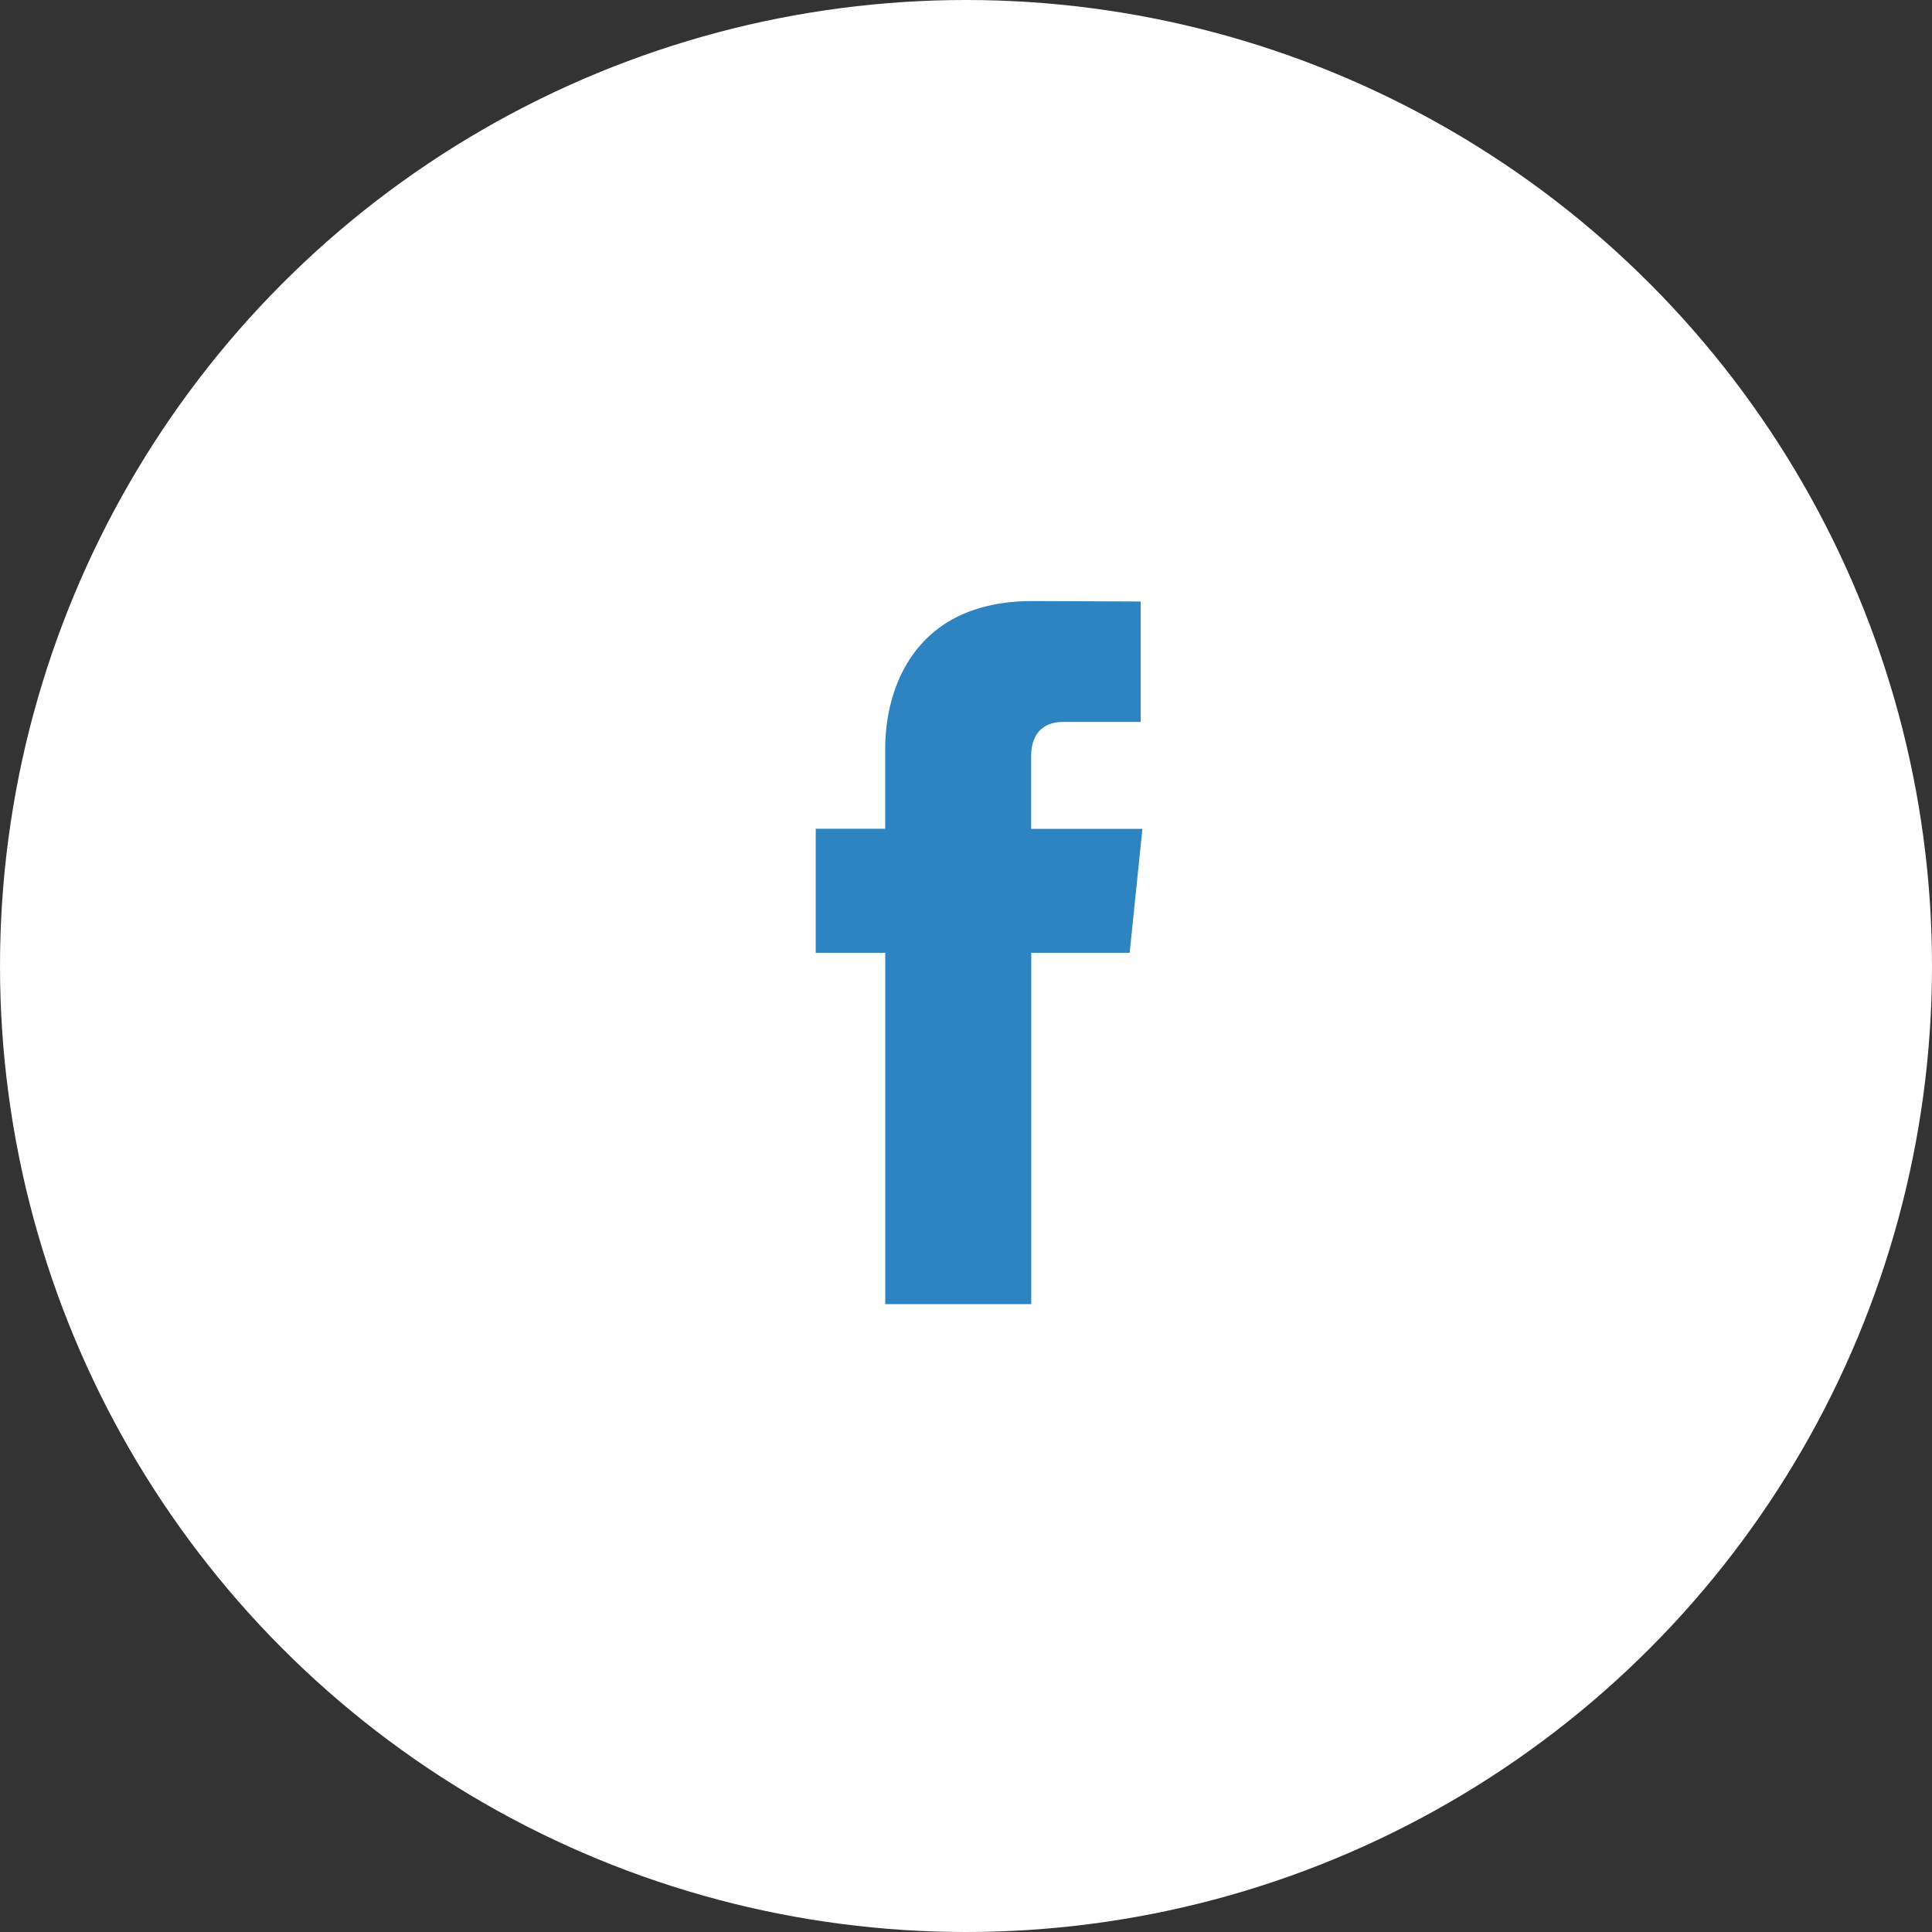 <svg xmlns="http://www.w3.org/2000/svg" width="45" height="45" viewBox="0 0 45 45">
    <rect x="0" y="0" width="45" height="45" fill="#333333" stroke="none"/>
    <g fill="none" fill-rule="evenodd">
        <circle cx="22.5" cy="22.5" r="22.5" fill="#FFF"/>
        <path fill="#2E83C1" d="M26.313 22.193H24.02v8.182h-3.401v-8.182H19v-2.89h1.618v-1.871c0-1.337.635-3.432 3.431-3.432l2.52.01v2.806H24.74c-.3 0-.722.15-.722.788v1.701h2.591l-.297 2.888z"/>
    </g>
</svg>

